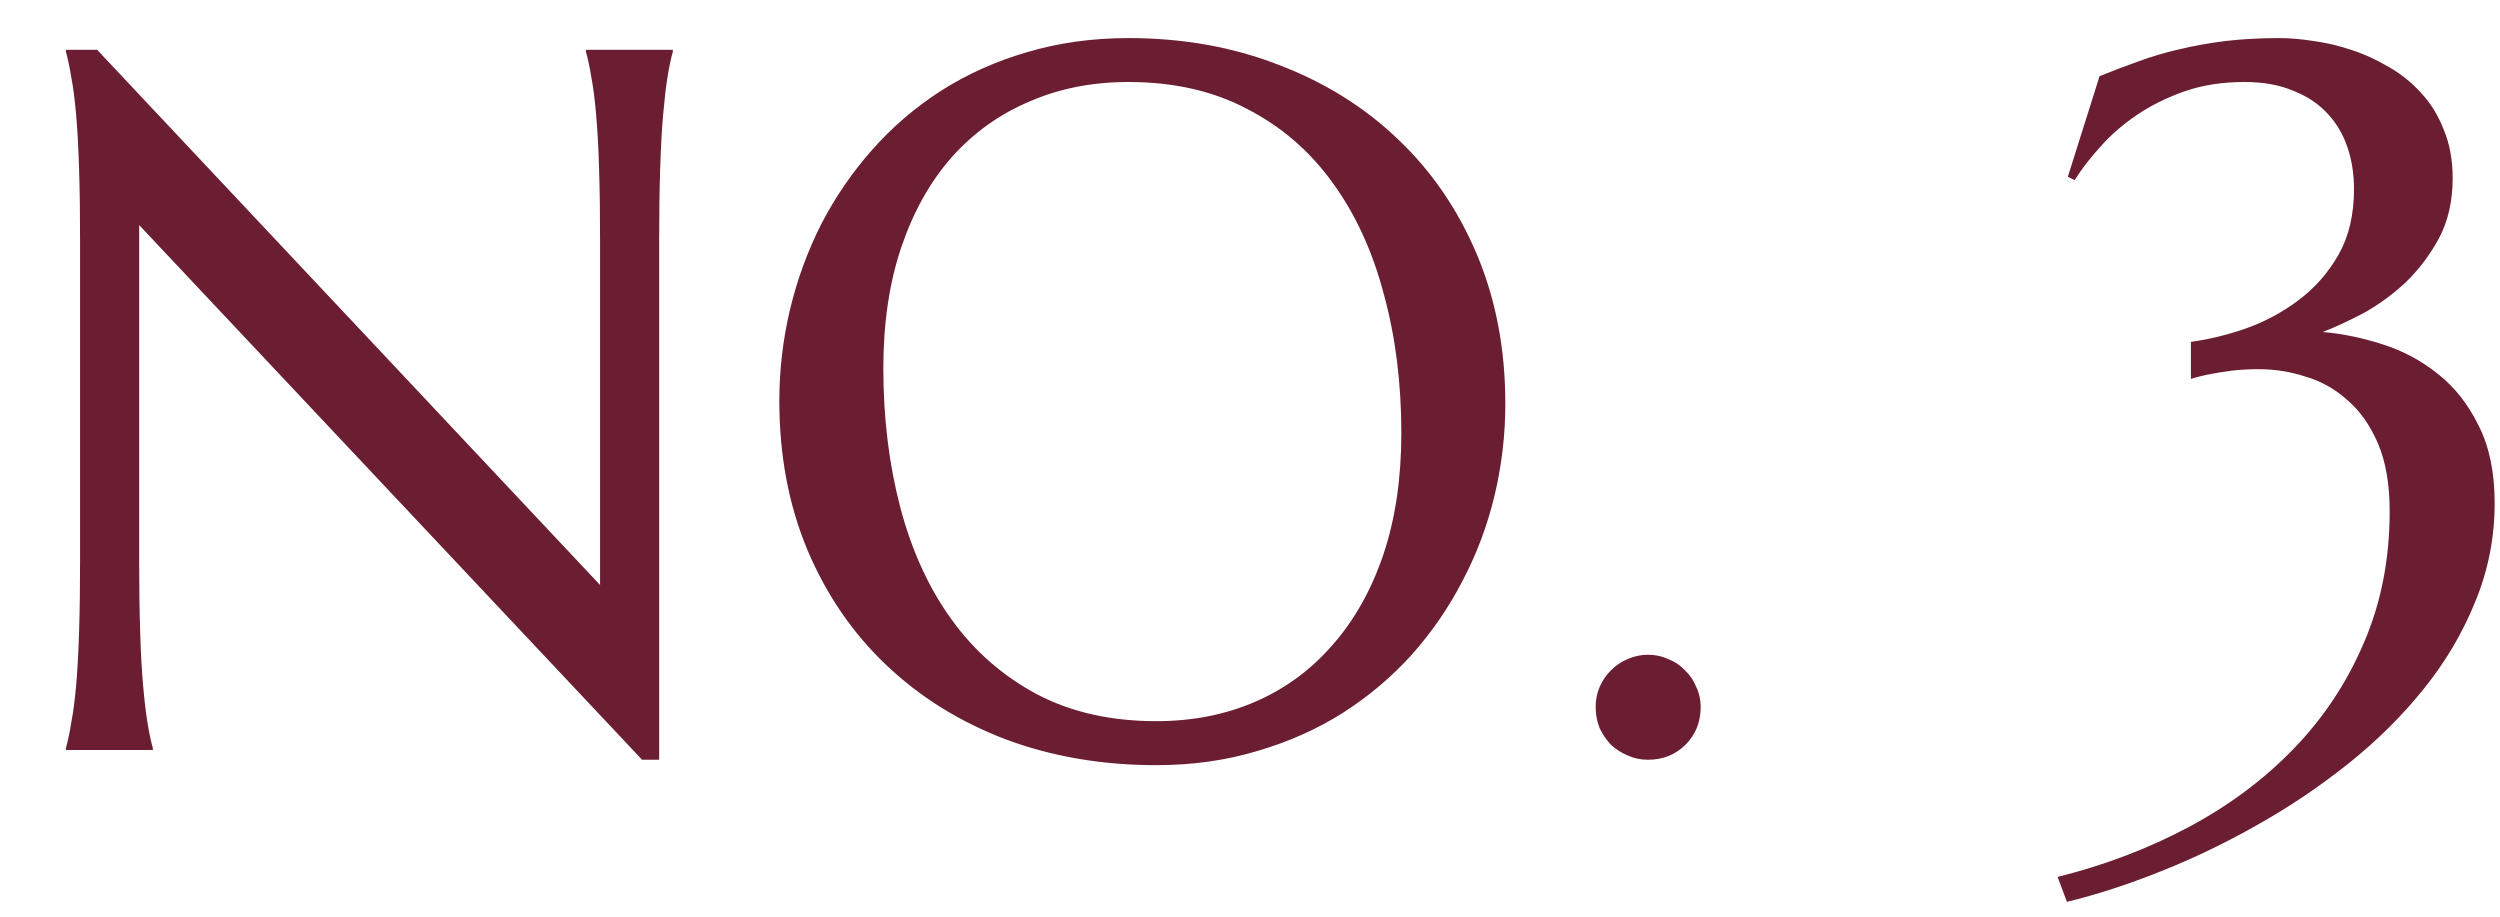 <?xml version="1.0" encoding="UTF-8"?> <svg xmlns="http://www.w3.org/2000/svg" width="30" height="11" viewBox="0 0 30 11" fill="none"><path d="M1.166 0.598L7.201 7.02V2.895C7.201 2.562 7.197 2.273 7.189 2.027C7.182 1.777 7.17 1.562 7.154 1.383C7.139 1.199 7.119 1.047 7.096 0.926C7.076 0.805 7.055 0.703 7.031 0.621V0.598H8.074V0.621C8.051 0.703 8.029 0.805 8.01 0.926C7.99 1.047 7.973 1.199 7.957 1.383C7.941 1.562 7.93 1.777 7.922 2.027C7.914 2.273 7.91 2.562 7.91 2.895V9.117H7.705L1.67 2.701V6.709C1.67 7.041 1.674 7.332 1.682 7.582C1.689 7.828 1.701 8.041 1.717 8.221C1.732 8.4 1.75 8.551 1.77 8.672C1.789 8.793 1.811 8.895 1.834 8.977V9H0.791V8.977C0.814 8.895 0.836 8.793 0.855 8.672C0.879 8.551 0.898 8.4 0.914 8.221C0.93 8.041 0.941 7.828 0.949 7.582C0.957 7.332 0.961 7.041 0.961 6.709V2.895C0.961 2.562 0.957 2.273 0.949 2.027C0.941 1.777 0.93 1.562 0.914 1.383C0.898 1.199 0.879 1.047 0.855 0.926C0.836 0.805 0.814 0.703 0.791 0.621V0.598H1.166ZM13.541 0.457C14.193 0.457 14.795 0.564 15.346 0.779C15.9 0.99 16.379 1.289 16.781 1.676C17.184 2.059 17.498 2.52 17.725 3.059C17.951 3.598 18.064 4.193 18.064 4.846C18.064 5.217 18.021 5.582 17.936 5.941C17.85 6.301 17.723 6.641 17.555 6.961C17.391 7.281 17.188 7.578 16.945 7.852C16.703 8.121 16.426 8.355 16.113 8.555C15.805 8.75 15.463 8.902 15.088 9.012C14.713 9.125 14.309 9.182 13.875 9.182C13.223 9.182 12.619 9.078 12.065 8.871C11.514 8.66 11.037 8.363 10.635 7.98C10.232 7.598 9.918 7.139 9.691 6.604C9.465 6.064 9.352 5.467 9.352 4.811C9.352 4.439 9.395 4.074 9.48 3.715C9.566 3.355 9.691 3.014 9.855 2.689C10.023 2.365 10.227 2.068 10.465 1.799C10.707 1.525 10.982 1.289 11.291 1.09C11.604 0.891 11.947 0.736 12.322 0.627C12.701 0.514 13.107 0.457 13.541 0.457ZM13.875 8.654C14.309 8.654 14.705 8.576 15.065 8.42C15.424 8.264 15.732 8.037 15.99 7.74C16.252 7.443 16.455 7.082 16.6 6.656C16.744 6.227 16.816 5.74 16.816 5.197C16.816 4.596 16.746 4.039 16.605 3.527C16.469 3.012 16.264 2.566 15.99 2.191C15.717 1.812 15.375 1.518 14.965 1.307C14.559 1.092 14.084 0.984 13.541 0.984C13.107 0.984 12.711 1.062 12.352 1.219C11.992 1.371 11.682 1.594 11.42 1.887C11.162 2.18 10.961 2.539 10.816 2.965C10.672 3.391 10.6 3.875 10.6 4.418C10.6 5.016 10.668 5.574 10.805 6.094C10.941 6.609 11.146 7.057 11.42 7.436C11.693 7.814 12.035 8.113 12.445 8.332C12.855 8.547 13.332 8.654 13.875 8.654ZM19.148 8.484C19.148 8.398 19.164 8.318 19.195 8.244C19.23 8.166 19.275 8.1 19.33 8.045C19.389 7.986 19.455 7.941 19.529 7.91C19.607 7.875 19.689 7.857 19.775 7.857C19.865 7.857 19.947 7.875 20.021 7.91C20.1 7.941 20.166 7.986 20.221 8.045C20.279 8.1 20.324 8.166 20.355 8.244C20.391 8.318 20.408 8.398 20.408 8.484C20.408 8.664 20.348 8.814 20.227 8.936C20.105 9.057 19.955 9.117 19.775 9.117C19.689 9.117 19.607 9.1 19.529 9.064C19.455 9.033 19.389 8.99 19.33 8.936C19.275 8.877 19.23 8.811 19.195 8.736C19.164 8.658 19.148 8.574 19.148 8.484ZM26.291 4.102C26.502 4.074 26.721 4.021 26.947 3.943C27.178 3.861 27.389 3.748 27.58 3.604C27.775 3.459 27.936 3.277 28.061 3.059C28.186 2.84 28.248 2.576 28.248 2.268C28.248 2.092 28.223 1.928 28.172 1.775C28.121 1.619 28.041 1.482 27.932 1.365C27.826 1.248 27.689 1.156 27.521 1.09C27.357 1.02 27.162 0.984 26.936 0.984C26.67 0.984 26.43 1.021 26.215 1.096C26.004 1.17 25.814 1.264 25.646 1.377C25.479 1.49 25.332 1.617 25.207 1.758C25.082 1.895 24.979 2.029 24.896 2.162L24.814 2.121L25.195 0.914C25.348 0.852 25.502 0.793 25.658 0.738C25.814 0.68 25.979 0.631 26.15 0.592C26.326 0.549 26.512 0.516 26.707 0.492C26.906 0.469 27.123 0.457 27.357 0.457C27.479 0.457 27.613 0.469 27.762 0.492C27.91 0.512 28.061 0.547 28.213 0.598C28.369 0.648 28.52 0.717 28.664 0.803C28.809 0.885 28.938 0.988 29.051 1.113C29.168 1.238 29.26 1.387 29.326 1.559C29.396 1.727 29.432 1.92 29.432 2.139C29.432 2.412 29.377 2.652 29.268 2.859C29.158 3.062 29.023 3.24 28.863 3.393C28.703 3.541 28.533 3.664 28.354 3.762C28.174 3.855 28.014 3.93 27.873 3.984C28.107 4.004 28.346 4.053 28.588 4.131C28.834 4.209 29.057 4.328 29.256 4.488C29.455 4.645 29.617 4.85 29.742 5.104C29.871 5.357 29.936 5.668 29.936 6.035C29.936 6.453 29.857 6.85 29.701 7.225C29.549 7.6 29.342 7.949 29.08 8.273C28.818 8.598 28.516 8.896 28.172 9.17C27.828 9.443 27.465 9.688 27.082 9.902C26.703 10.117 26.316 10.303 25.922 10.459C25.531 10.615 25.158 10.736 24.803 10.822L24.691 10.523C25.254 10.383 25.777 10.184 26.262 9.926C26.746 9.668 27.166 9.355 27.521 8.988C27.881 8.617 28.162 8.193 28.365 7.717C28.572 7.24 28.676 6.713 28.676 6.135C28.676 5.811 28.629 5.539 28.535 5.32C28.441 5.102 28.318 4.928 28.166 4.799C28.018 4.666 27.85 4.572 27.662 4.518C27.479 4.459 27.293 4.43 27.105 4.43C26.992 4.43 26.887 4.436 26.789 4.447C26.691 4.459 26.605 4.473 26.531 4.488C26.445 4.504 26.365 4.523 26.291 4.547V4.102Z" fill="#6B1D32"></path></svg> 